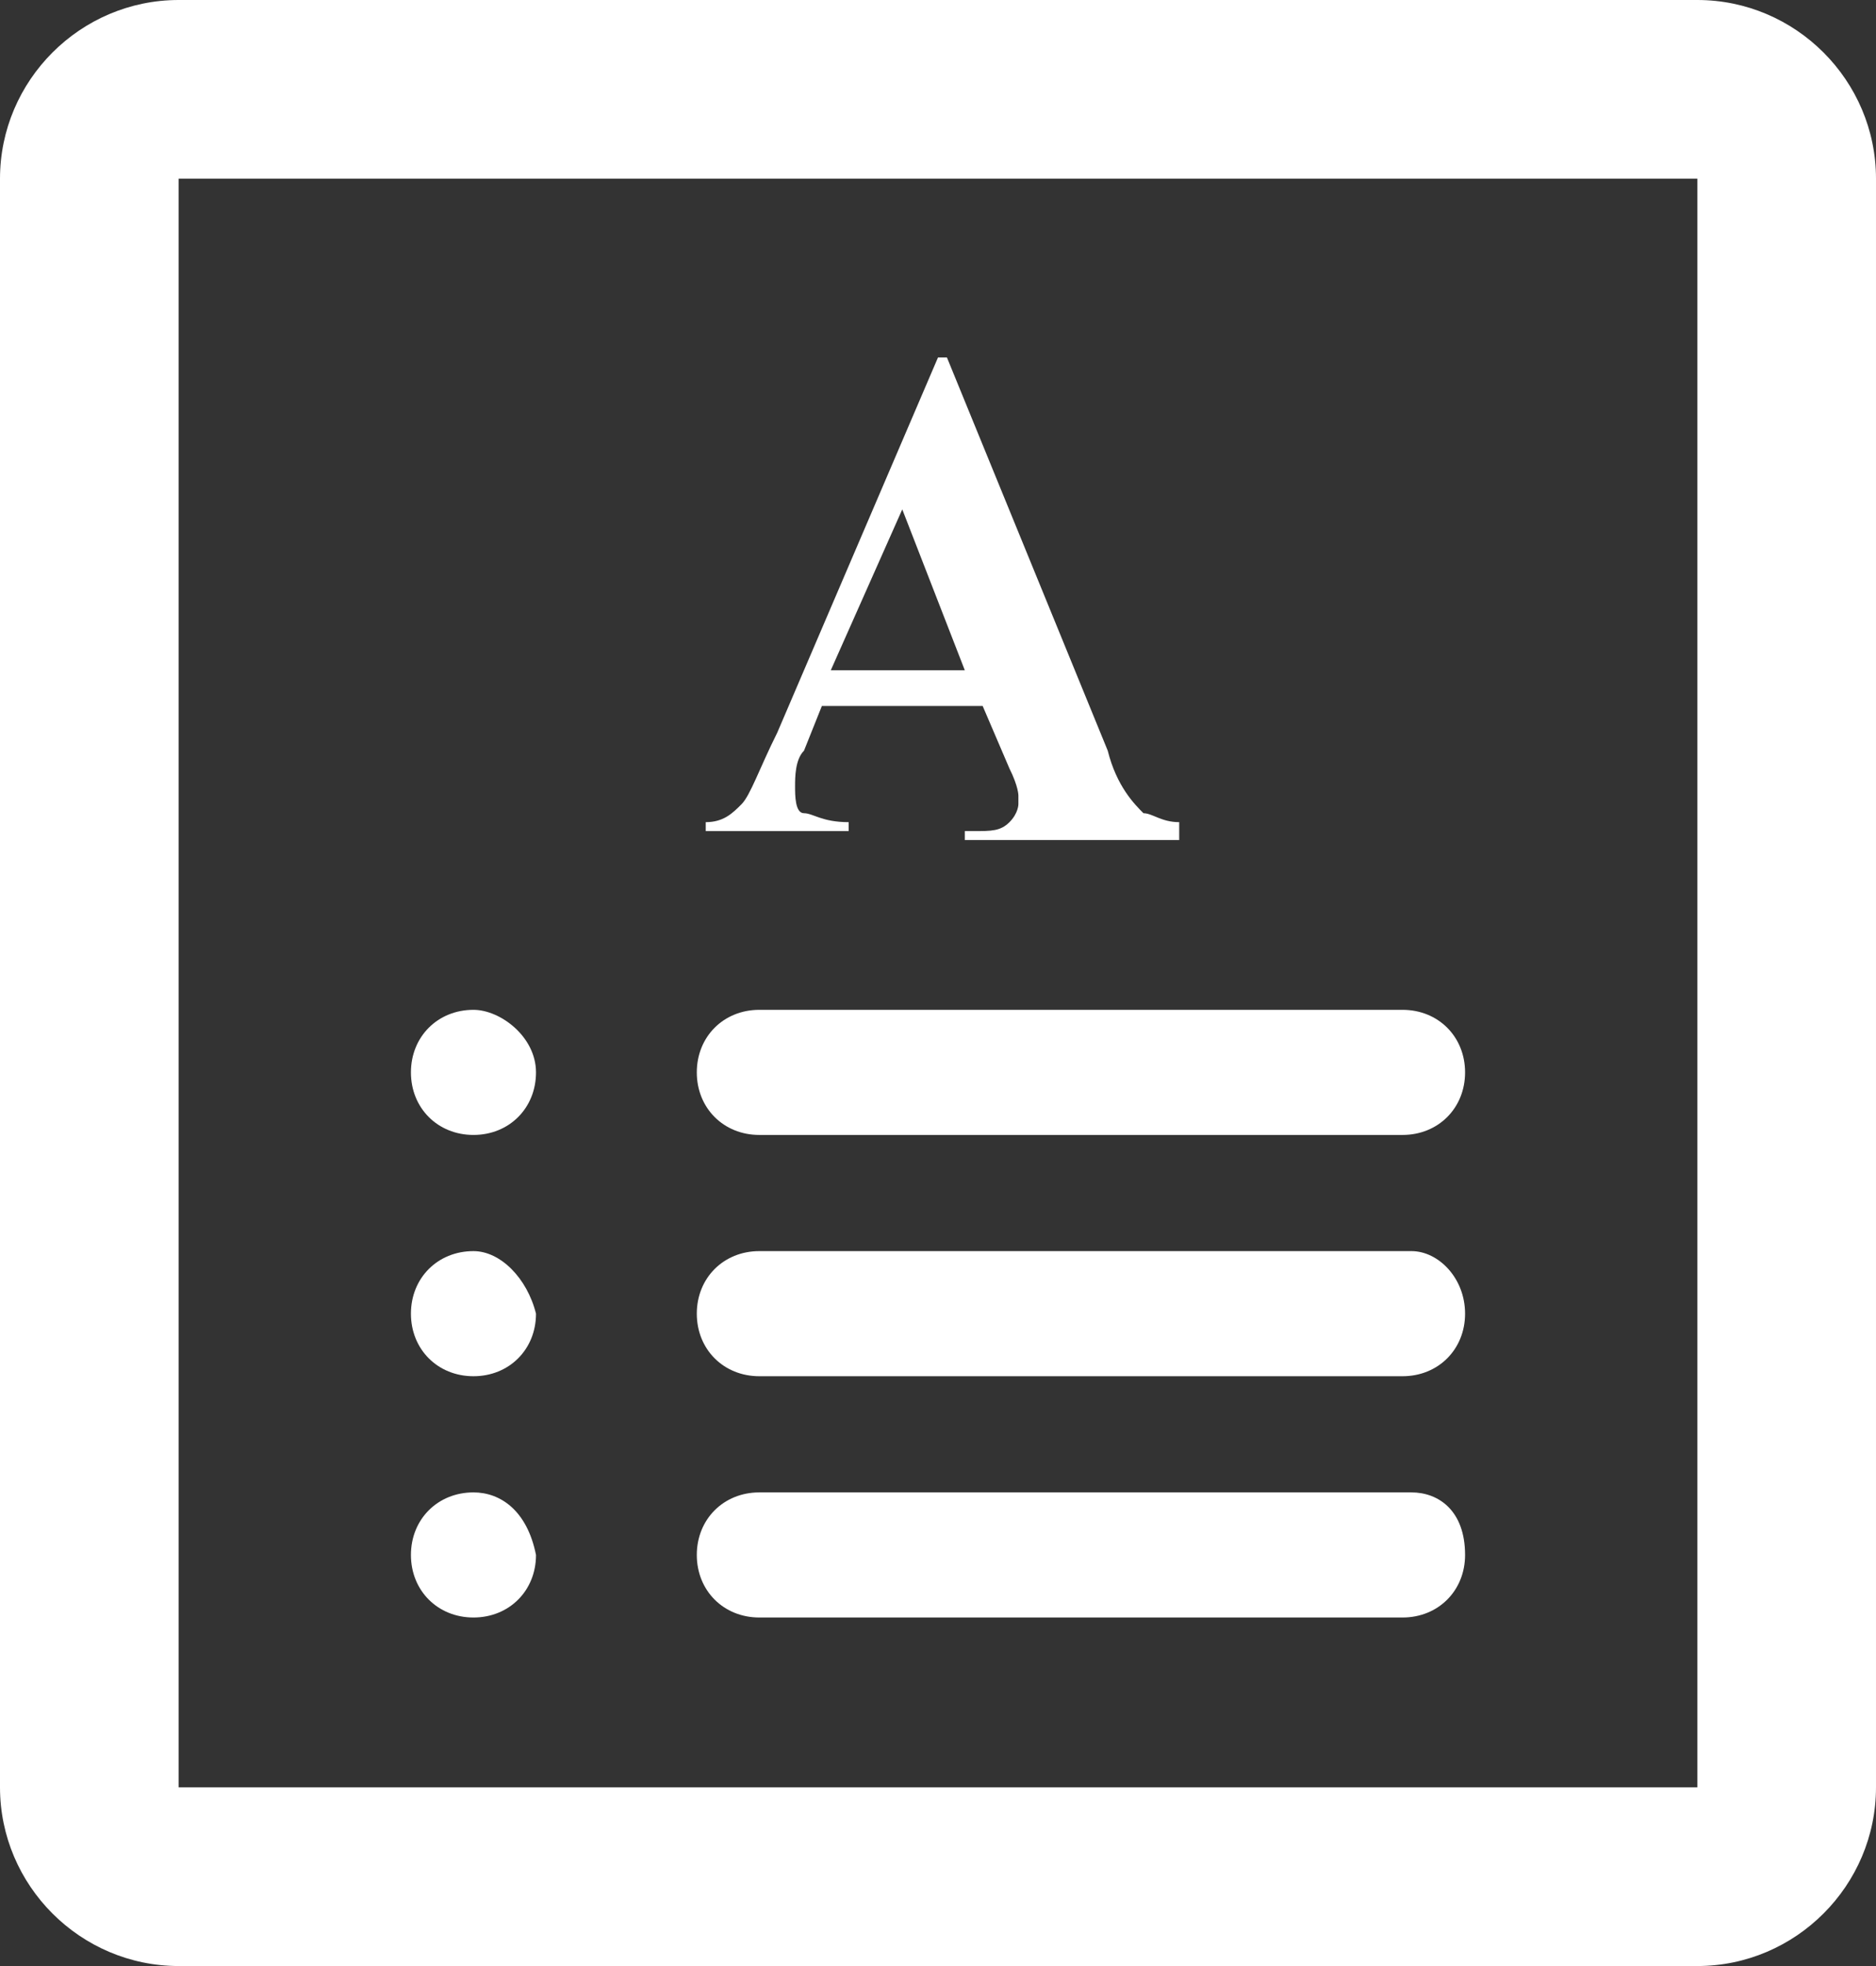 <?xml version="1.0" encoding="utf-8"?>
<!-- Generator: Adobe Illustrator 21.0.2, SVG Export Plug-In . SVG Version: 6.00 Build 0)  -->
<svg version="1.1" id="Group_3_copy_2_1_" xmlns="http://www.w3.org/2000/svg" xmlns:xlink="http://www.w3.org/1999/xlink" x="0px"
	 y="0px" width="21px" height="22px" viewBox="0 0 21 22" enable-background="new 0 0 21 22" xml:space="preserve">
<rect x="0" y="0" width="21" height="22" fill="#333333" stroke="none"/>
<g>
	<g id="Rounded_Rectangle_8_2_">
		<g>
			<path fill="#FFFFFF" d="M19,0H2C0.9,0,0,0.9,0,2v18c0,1.1,0.9,2,2,2h17c1.1,0,2-0.9,2-2V2C21,0.9,20.1,0,19,0z M19,20H2V2h17V20z
				"/>
		</g>
	</g>
	<g id="post_name_copy_2_">
		<g>
			<path fill="#FFFFFF" d="M12.8,9.1c-0.1-0.1-0.3-0.3-0.4-0.7L10.6,4h-0.1L8.7,8.2C8.5,8.6,8.4,8.9,8.3,9C8.2,9.1,8.1,9.2,7.9,9.2
				v0.1h1.6V9.2C9.2,9.2,9.1,9.1,9,9.1c-0.1,0-0.1-0.2-0.1-0.3s0-0.3,0.1-0.4l0.2-0.5H11l0.3,0.7c0.1,0.2,0.1,0.3,0.1,0.3
				c0,0.1,0,0.1,0,0.1s0,0.1-0.1,0.2c-0.1,0.1-0.2,0.1-0.4,0.1h-0.1v0.1h2.4V9.2C13,9.2,12.9,9.1,12.8,9.1z M9.3,7.5l0.8-1.8
				l0.7,1.8H9.3z"/>
		</g>
	</g>
	<g id="Rounded_Rectangle_10_copy_4_2_">
		<g>
			<path fill="#FFFFFF" d="M5.3,11.3c-0.4,0-0.7,0.3-0.7,0.7s0.3,0.7,0.7,0.7S6,12.4,6,12S5.6,11.3,5.3,11.3z M8.5,12.7h7.2
				c0.4,0,0.7-0.3,0.7-0.7s-0.3-0.7-0.7-0.7H8.5c-0.4,0-0.7,0.3-0.7,0.7S8.1,12.7,8.5,12.7z M5.3,14c-0.4,0-0.7,0.3-0.7,0.7
				s0.3,0.7,0.7,0.7S6,15.1,6,14.7C5.9,14.3,5.6,14,5.3,14z M15.8,14H8.5c-0.4,0-0.7,0.3-0.7,0.7s0.3,0.7,0.7,0.7h7.2
				c0.4,0,0.7-0.3,0.7-0.7S16.1,14,15.8,14z M5.3,16.7c-0.4,0-0.7,0.3-0.7,0.7c0,0.4,0.3,0.7,0.7,0.7S6,17.8,6,17.4
				C5.9,16.9,5.6,16.7,5.3,16.7z M15.8,16.7H8.5c-0.4,0-0.7,0.3-0.7,0.7c0,0.4,0.3,0.7,0.7,0.7h7.2c0.4,0,0.7-0.3,0.7-0.7
				C16.4,16.9,16.1,16.7,15.8,16.7z"/>
		</g>
	</g>
</g>
</svg>
